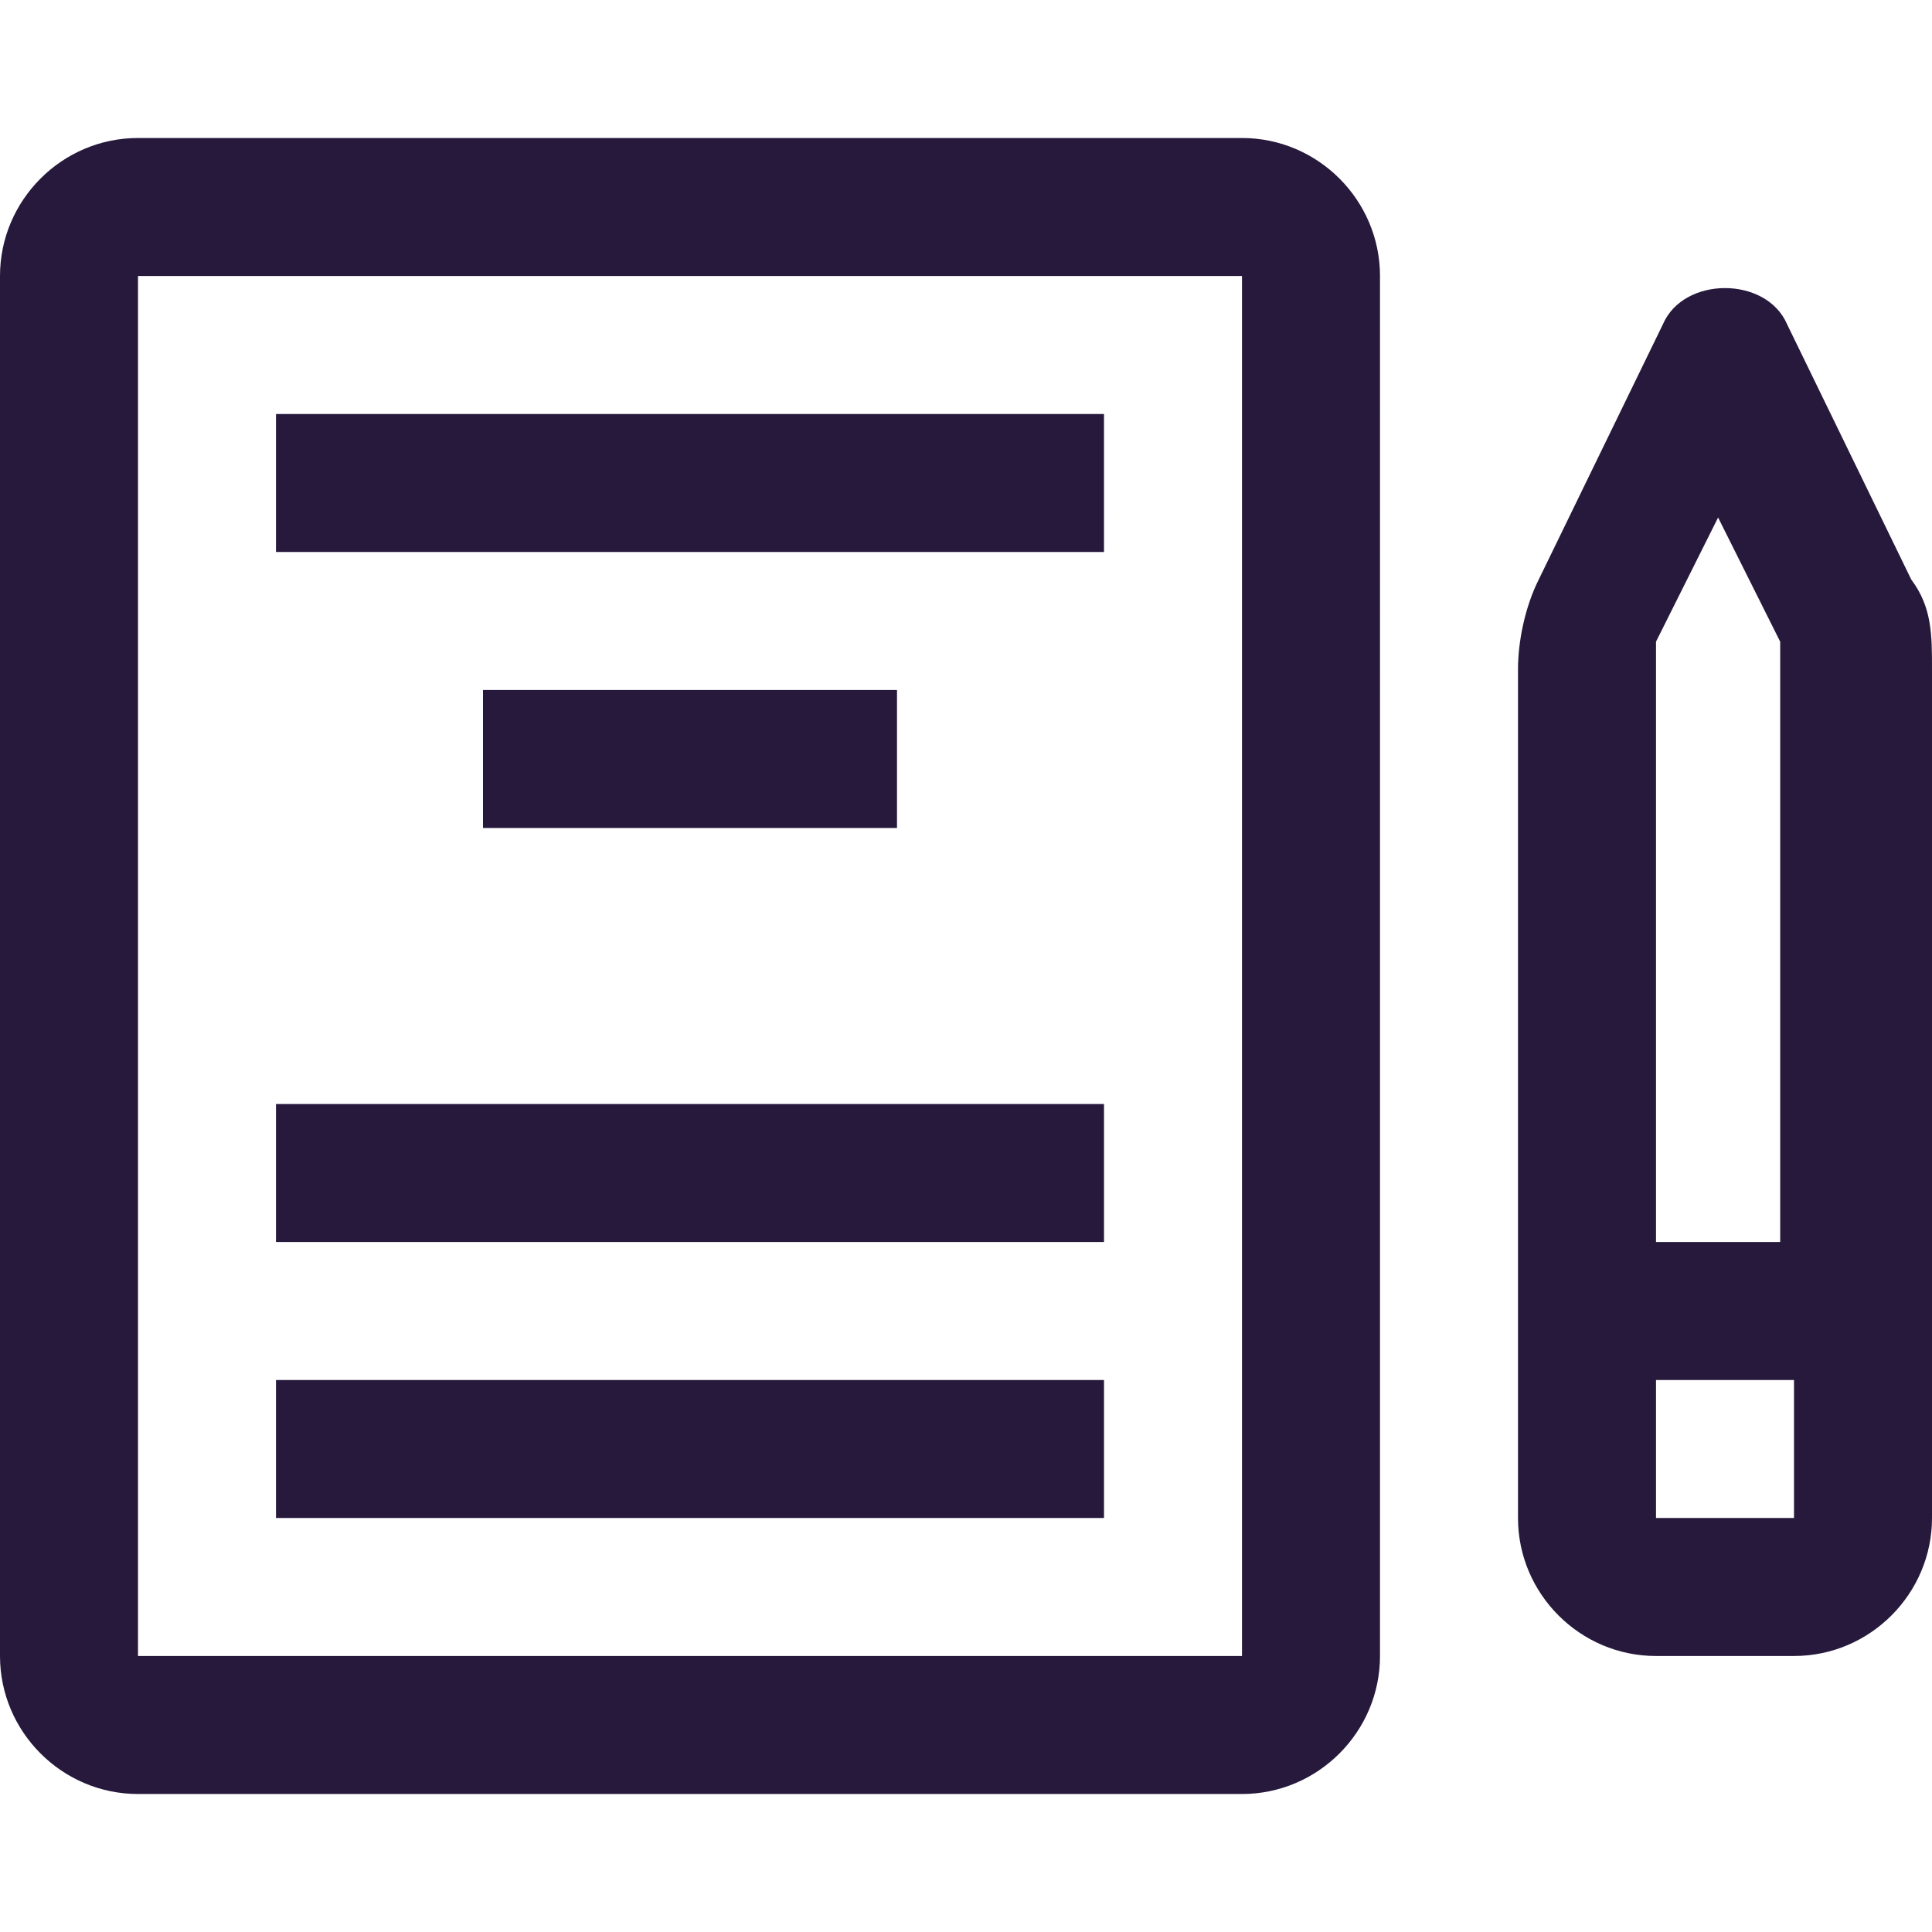 <svg id="Ebene_1" xmlns="http://www.w3.org/2000/svg" viewBox="0 0 28 28"><defs><style>.st0{fill:#26193c}</style></defs><path class="st0" d="M4 20v2h12v-2H4zm0-4v2h12v-2H4zM4 6v2h12V6H4zm3 4v2h6v-2H7zm0 0v2h6v-2H7zM4 6v2h12V6H4zm0 10v2h12v-2H4zm0 4v2h12v-2H4zm0 2h12v-2H4v2zm0-4h12v-2H4v2zM4 6v2h12V6H4zm3 4v2h6v-2H7zm11-8H2C.9 2 0 2.9 0 4v20c0 1.1.9 2 2 2h16c1.1 0 2-.9 2-2V4c0-1.1-.9-2-2-2zm0 22H2V4h16v20zm-2-4H4v2h12v-2zm0-4H4v2h12v-2zm0-10H4v2h12V6zm-3 6v-2H7v2h6zm-6-2v2h6v-2H7zM4 6v2h12V6H4zm0 10v2h12v-2H4zm0 4v2h12v-2H4zm0 0v2h12v-2H4zm0-4v2h12v-2H4zM4 6v2h12V6H4zm3 4v2h6v-2H7zM4 20v2h12v-2H4zm0-4v2h12v-2H4zM4 6v2h12V6H4zm3 4v2h6v-2H7zM27.7 8.4l-1.8-3.7c-.3-.7-1.5-.7-1.8 0l-1.8 3.7c-.2.4-.3.9-.3 1.3V22c0 1.1.9 2 2 2h2c1.1 0 2-.9 2-2V9.7c0-.5 0-.9-.3-1.3zM26 22h-2v-2h2v2zm0-4h-2V9.7v-.4l.9-1.8.9 1.8V18z"/></svg>